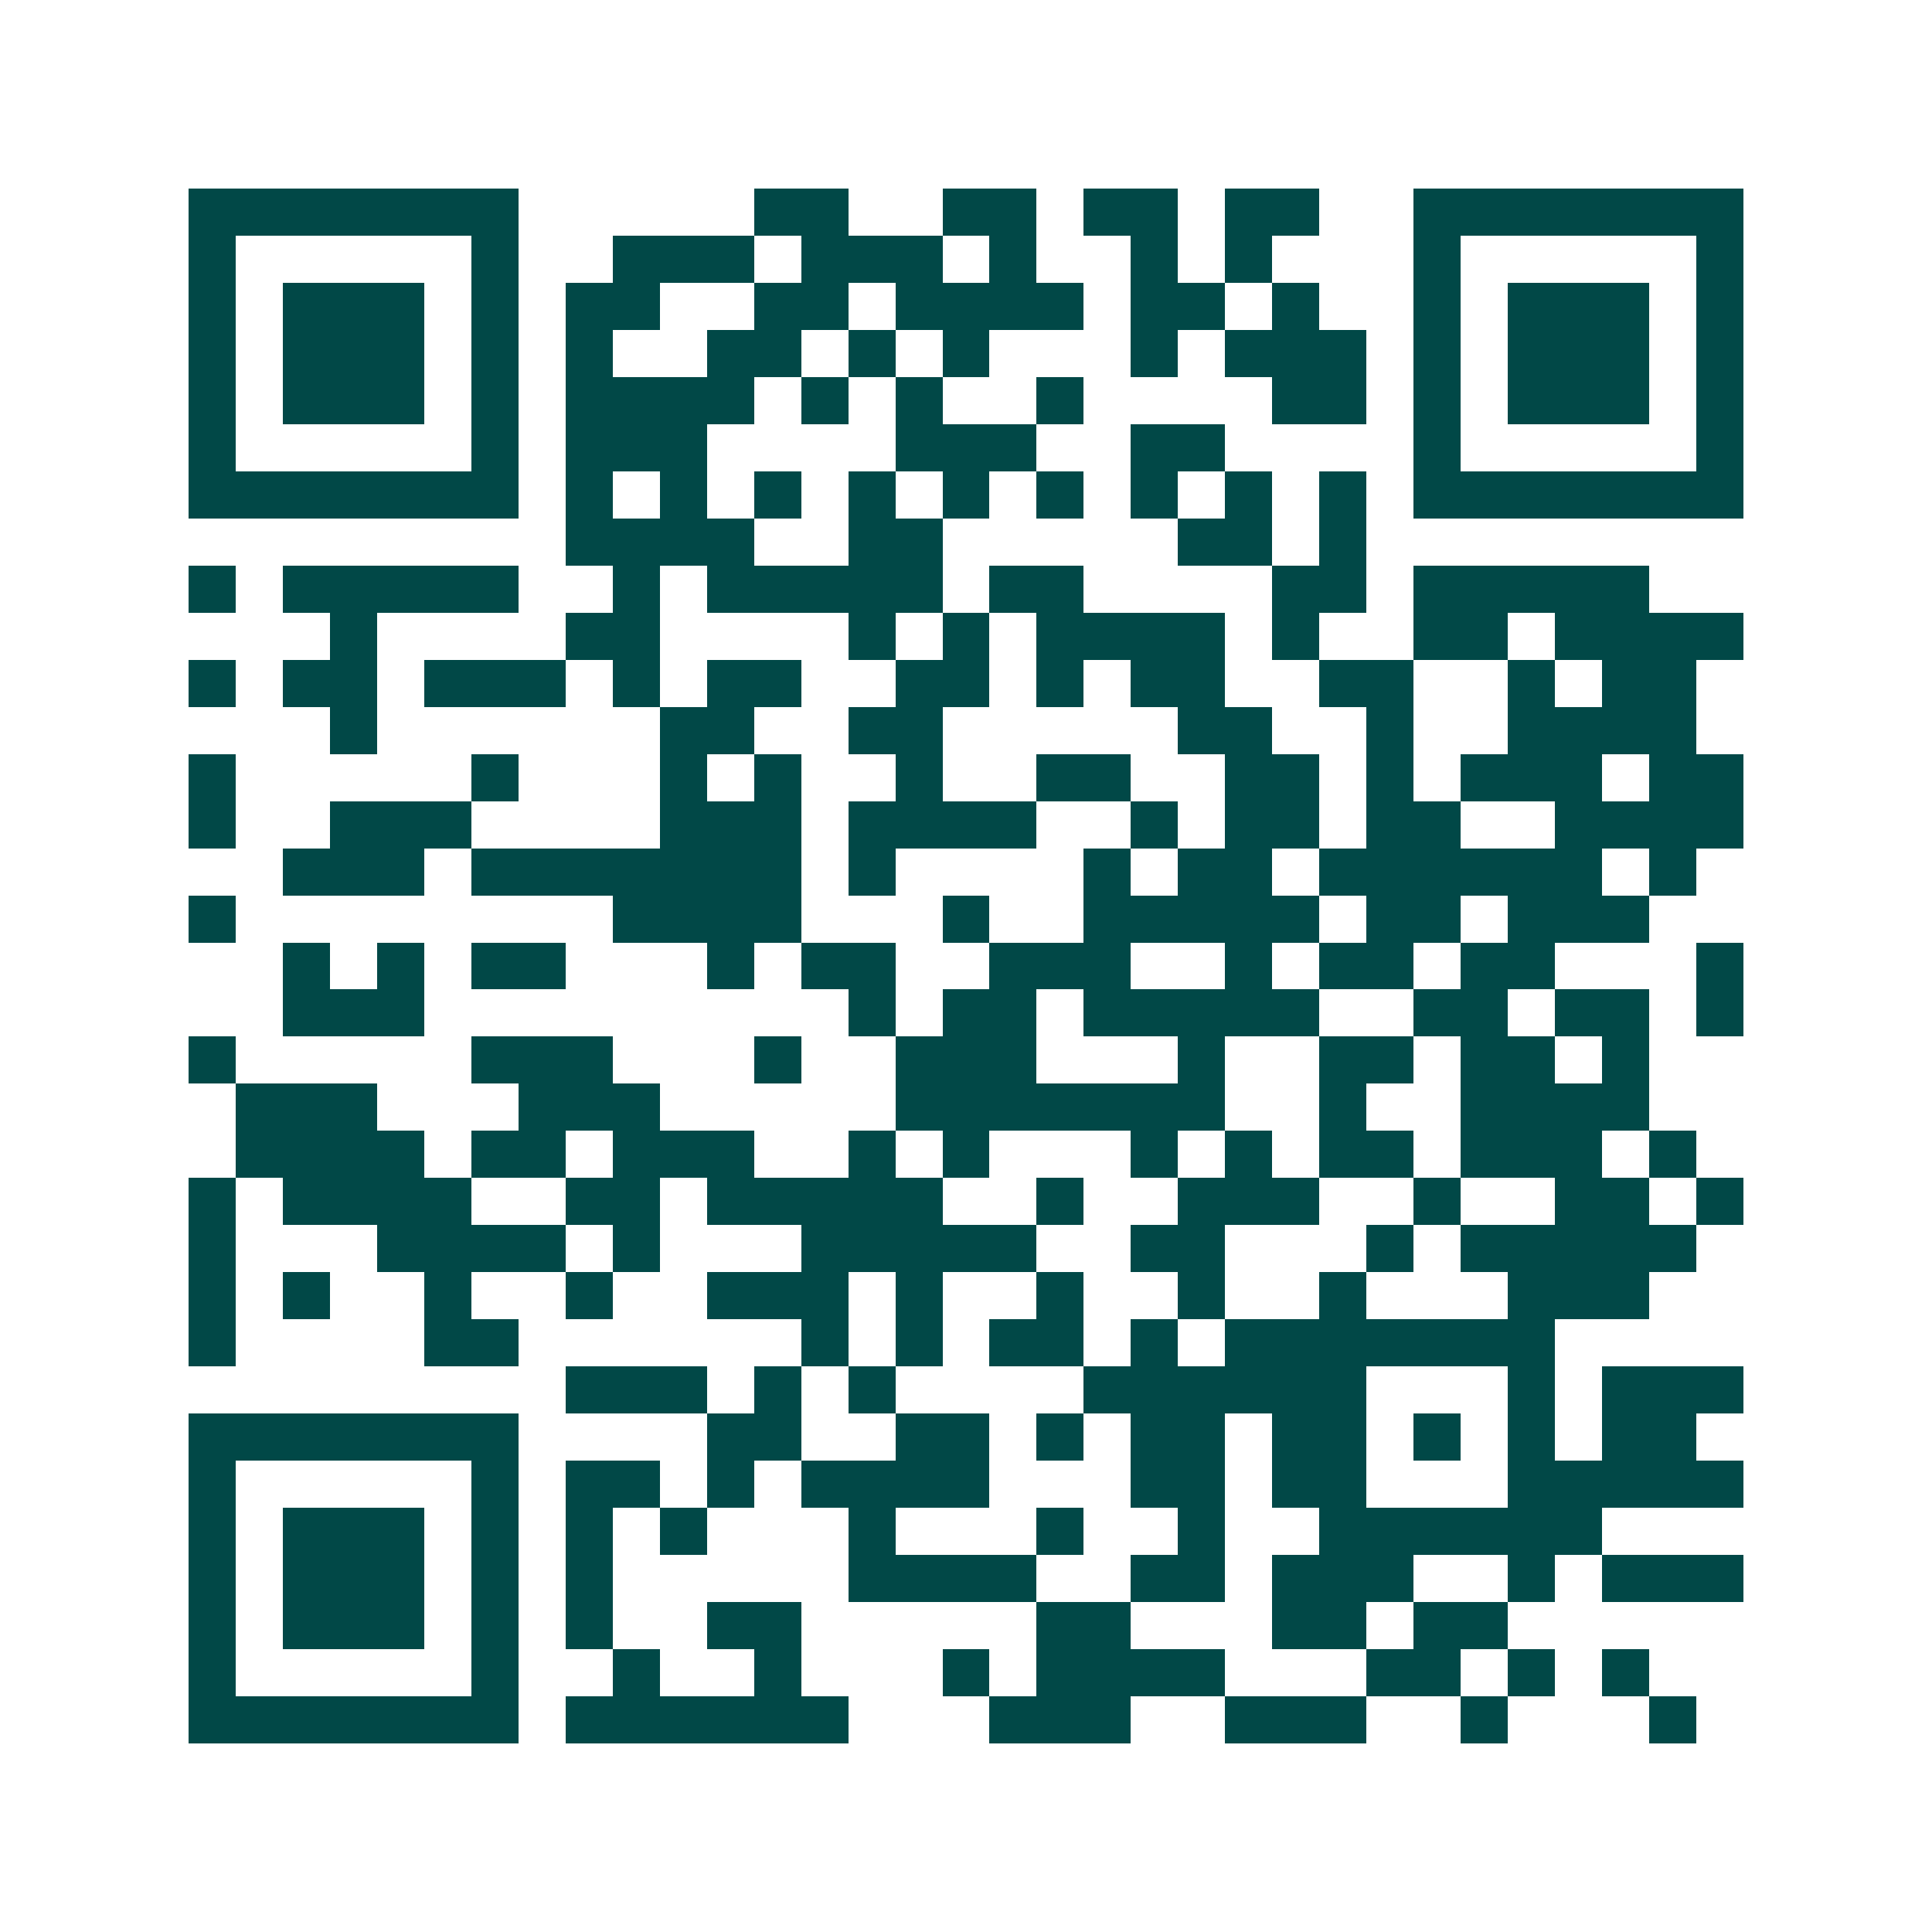 <svg xmlns="http://www.w3.org/2000/svg" width="200" height="200" viewBox="0 0 41 41" shape-rendering="crispEdges"><path fill="#ffffff" d="M0 0h41v41H0z"/><path stroke="#014847" d="M4 4.5h7m5 0h2m2 0h2m1 0h2m1 0h2m2 0h7M4 5.5h1m5 0h1m2 0h3m1 0h3m1 0h1m2 0h1m1 0h1m3 0h1m5 0h1M4 6.5h1m1 0h3m1 0h1m1 0h2m2 0h2m1 0h4m1 0h2m1 0h1m2 0h1m1 0h3m1 0h1M4 7.5h1m1 0h3m1 0h1m1 0h1m2 0h2m1 0h1m1 0h1m3 0h1m1 0h3m1 0h1m1 0h3m1 0h1M4 8.5h1m1 0h3m1 0h1m1 0h4m1 0h1m1 0h1m2 0h1m4 0h2m1 0h1m1 0h3m1 0h1M4 9.5h1m5 0h1m1 0h3m4 0h3m2 0h2m4 0h1m5 0h1M4 10.5h7m1 0h1m1 0h1m1 0h1m1 0h1m1 0h1m1 0h1m1 0h1m1 0h1m1 0h1m1 0h7M12 11.5h4m2 0h2m5 0h2m1 0h1M4 12.5h1m1 0h5m2 0h1m1 0h5m1 0h2m4 0h2m1 0h5M7 13.5h1m4 0h2m4 0h1m1 0h1m1 0h4m1 0h1m2 0h2m1 0h4M4 14.5h1m1 0h2m1 0h3m1 0h1m1 0h2m2 0h2m1 0h1m1 0h2m2 0h2m2 0h1m1 0h2M7 15.5h1m6 0h2m2 0h2m5 0h2m2 0h1m2 0h4M4 16.5h1m5 0h1m3 0h1m1 0h1m2 0h1m2 0h2m2 0h2m1 0h1m1 0h3m1 0h2M4 17.5h1m2 0h3m4 0h3m1 0h4m2 0h1m1 0h2m1 0h2m2 0h4M6 18.5h3m1 0h7m1 0h1m4 0h1m1 0h2m1 0h6m1 0h1M4 19.5h1m8 0h4m3 0h1m2 0h5m1 0h2m1 0h3M6 20.5h1m1 0h1m1 0h2m3 0h1m1 0h2m2 0h3m2 0h1m1 0h2m1 0h2m3 0h1M6 21.5h3m9 0h1m1 0h2m1 0h5m2 0h2m1 0h2m1 0h1M4 22.5h1m5 0h3m3 0h1m2 0h3m3 0h1m2 0h2m1 0h2m1 0h1M5 23.5h3m3 0h3m5 0h7m2 0h1m2 0h4M5 24.5h4m1 0h2m1 0h3m2 0h1m1 0h1m3 0h1m1 0h1m1 0h2m1 0h3m1 0h1M4 25.5h1m1 0h4m2 0h2m1 0h5m2 0h1m2 0h3m2 0h1m2 0h2m1 0h1M4 26.5h1m3 0h4m1 0h1m3 0h5m2 0h2m3 0h1m1 0h5M4 27.5h1m1 0h1m2 0h1m2 0h1m2 0h3m1 0h1m2 0h1m2 0h1m2 0h1m3 0h3M4 28.5h1m4 0h2m6 0h1m1 0h1m1 0h2m1 0h1m1 0h7M12 29.5h3m1 0h1m1 0h1m4 0h6m3 0h1m1 0h3M4 30.5h7m4 0h2m2 0h2m1 0h1m1 0h2m1 0h2m1 0h1m1 0h1m1 0h2M4 31.5h1m5 0h1m1 0h2m1 0h1m1 0h4m3 0h2m1 0h2m3 0h5M4 32.5h1m1 0h3m1 0h1m1 0h1m1 0h1m3 0h1m3 0h1m2 0h1m2 0h6M4 33.5h1m1 0h3m1 0h1m1 0h1m5 0h4m2 0h2m1 0h3m2 0h1m1 0h3M4 34.5h1m1 0h3m1 0h1m1 0h1m2 0h2m5 0h2m3 0h2m1 0h2M4 35.5h1m5 0h1m2 0h1m2 0h1m3 0h1m1 0h4m3 0h2m1 0h1m1 0h1M4 36.5h7m1 0h6m3 0h3m2 0h3m2 0h1m3 0h1"/></svg>
